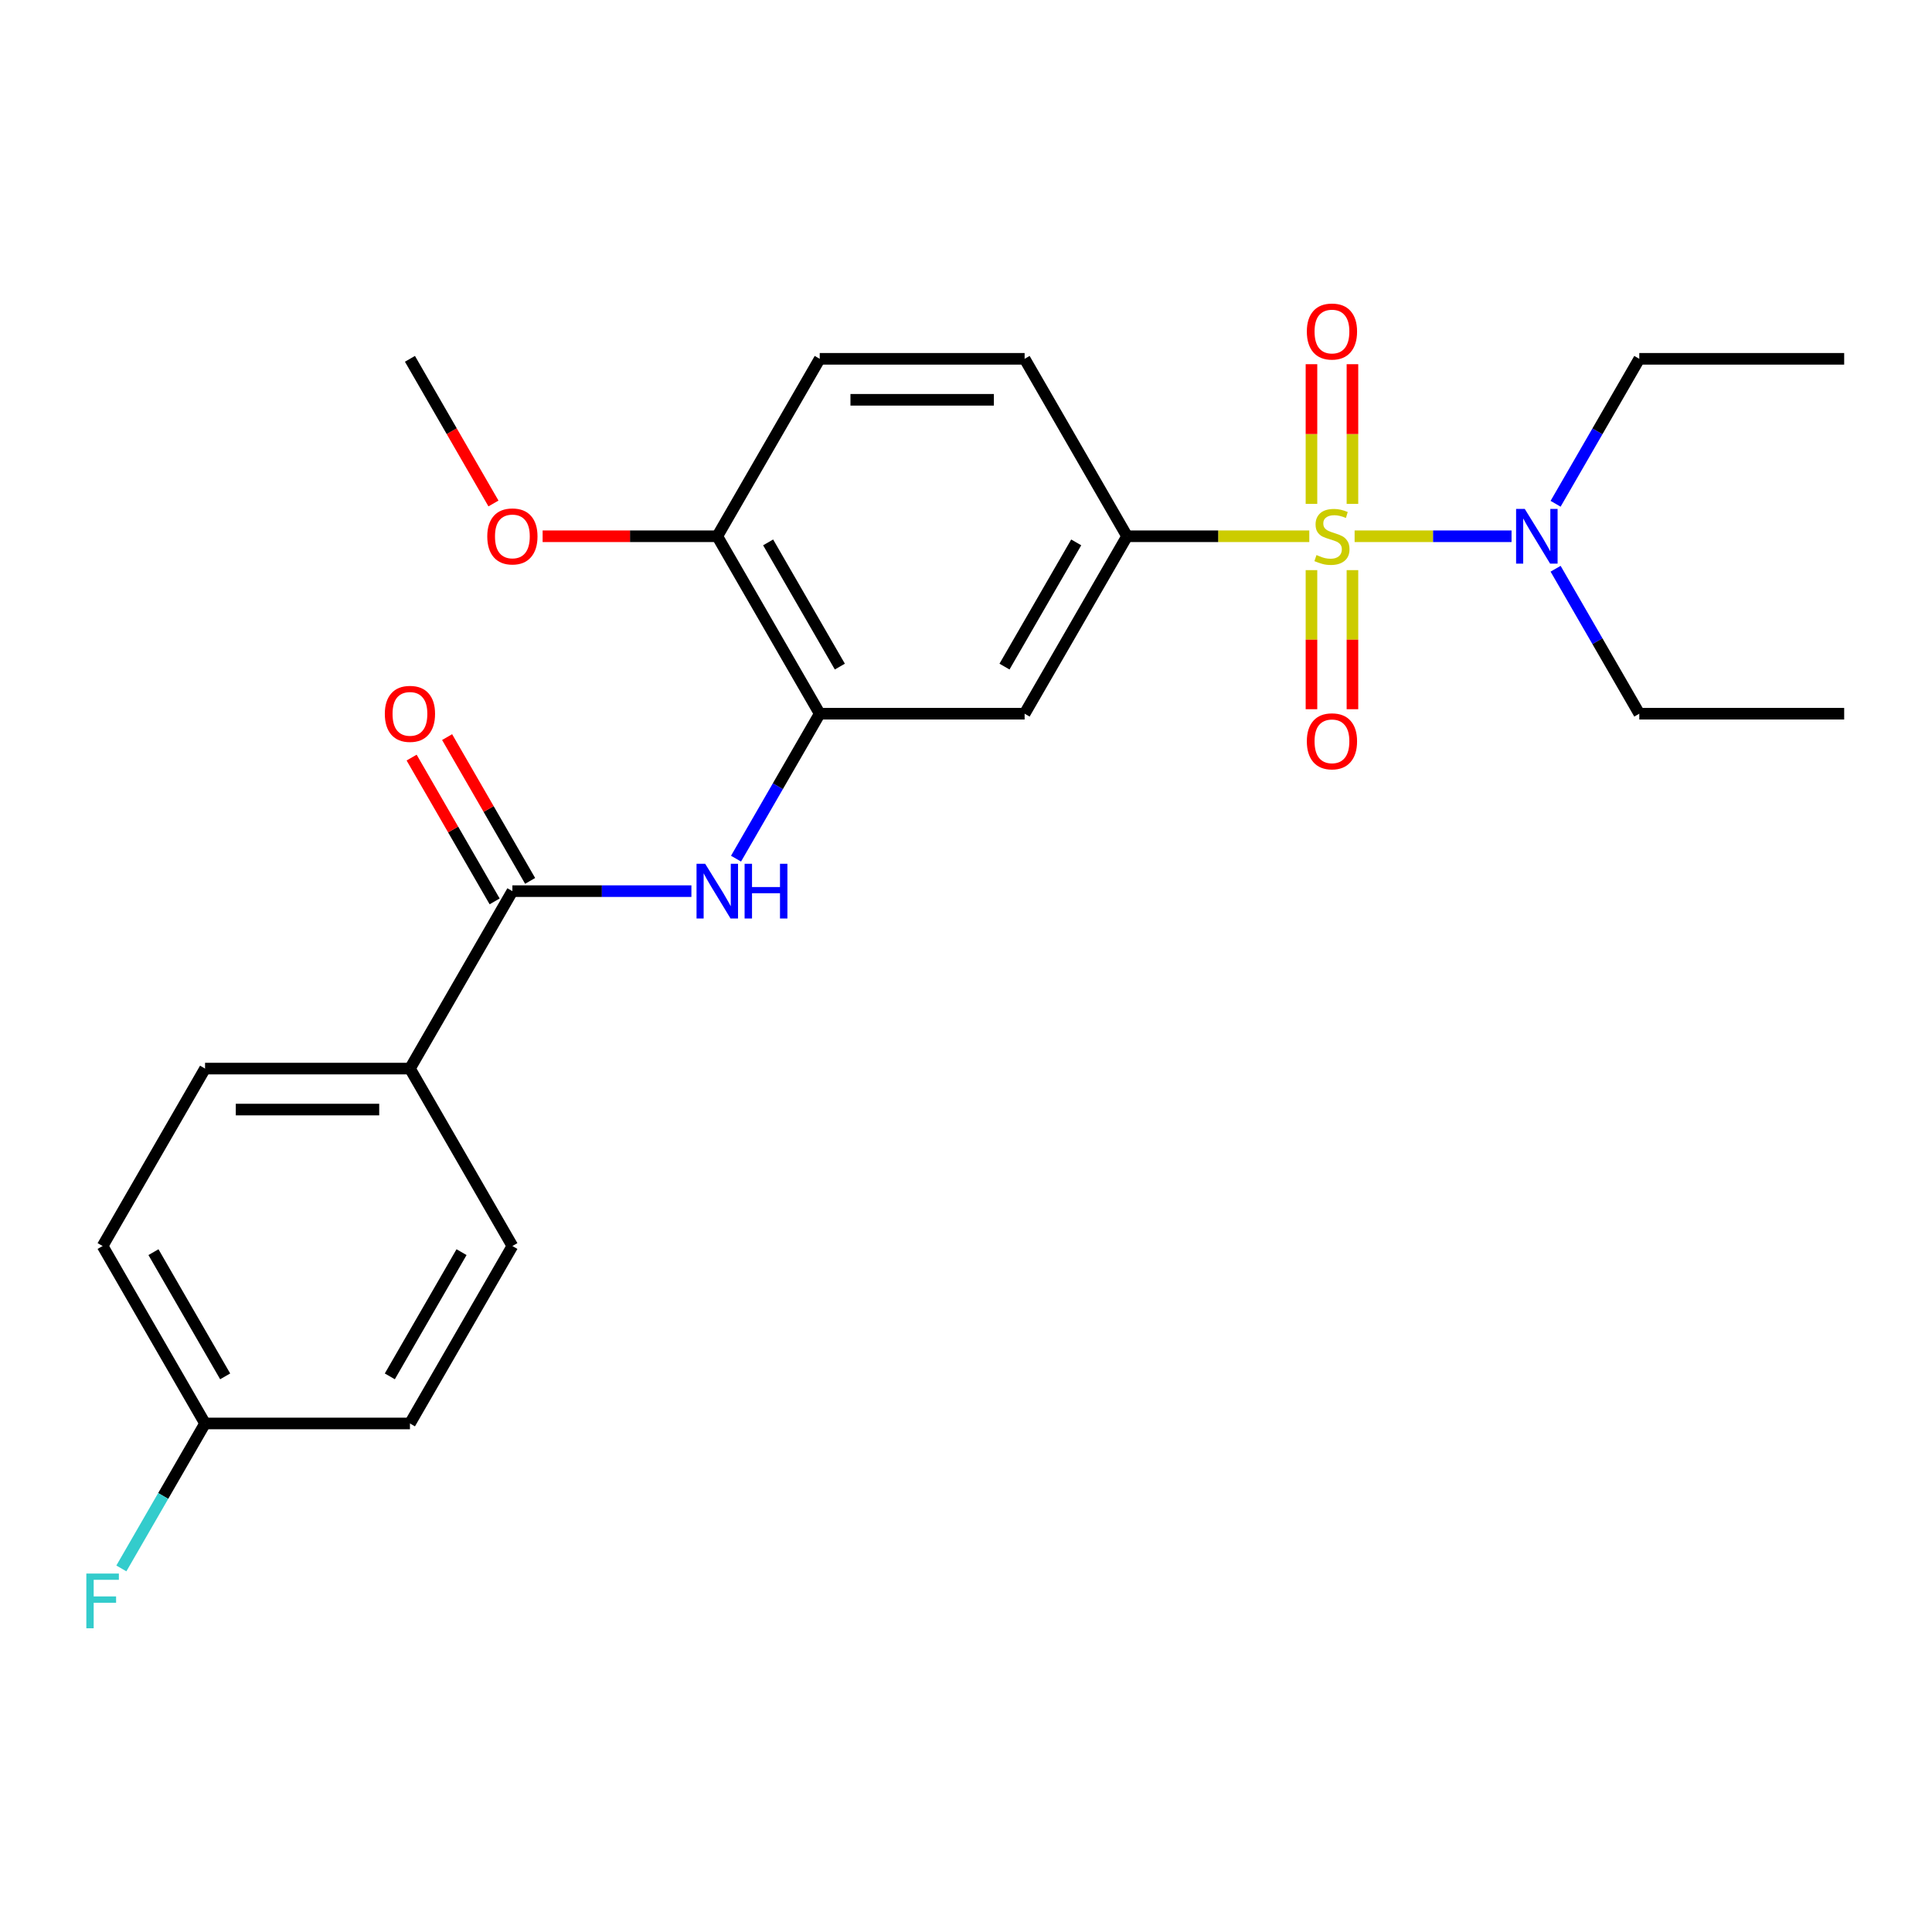 <?xml version='1.0' encoding='iso-8859-1'?>
<svg version='1.1' baseProfile='full'
              xmlns='http://www.w3.org/2000/svg'
                      xmlns:rdkit='http://www.rdkit.org/xml'
                      xmlns:xlink='http://www.w3.org/1999/xlink'
                  xml:space='preserve'
width='1000px' height='1000px' viewBox='0 0 1000 1000'>
<!-- END OF HEADER -->
<rect style='opacity:1.0;fill:#FFFFFF;stroke:none' width='1000' height='1000' x='0' y='0'> </rect>
<path class='bond-0' d='M 677.686,277.569 L 630.526,277.569' style='fill:none;fill-rule:evenodd;stroke:#CCCC00;stroke-width:6px;stroke-linecap:butt;stroke-linejoin:miter;stroke-opacity:1' />
<path class='bond-0' d='M 630.526,277.569 L 583.366,277.569' style='fill:none;fill-rule:evenodd;stroke:#000000;stroke-width:6px;stroke-linecap:butt;stroke-linejoin:miter;stroke-opacity:1' />
<path class='bond-5' d='M 701.148,277.569 L 741.759,277.569' style='fill:none;fill-rule:evenodd;stroke:#CCCC00;stroke-width:6px;stroke-linecap:butt;stroke-linejoin:miter;stroke-opacity:1' />
<path class='bond-5' d='M 741.759,277.569 L 782.37,277.569' style='fill:none;fill-rule:evenodd;stroke:#0000FF;stroke-width:6px;stroke-linecap:butt;stroke-linejoin:miter;stroke-opacity:1' />
<path class='bond-6' d='M 678.812,295.1 L 678.812,331.094' style='fill:none;fill-rule:evenodd;stroke:#CCCC00;stroke-width:6px;stroke-linecap:butt;stroke-linejoin:miter;stroke-opacity:1' />
<path class='bond-6' d='M 678.812,331.094 L 678.812,367.087' style='fill:none;fill-rule:evenodd;stroke:#FF0000;stroke-width:6px;stroke-linecap:butt;stroke-linejoin:miter;stroke-opacity:1' />
<path class='bond-6' d='M 700.022,295.1 L 700.022,331.094' style='fill:none;fill-rule:evenodd;stroke:#CCCC00;stroke-width:6px;stroke-linecap:butt;stroke-linejoin:miter;stroke-opacity:1' />
<path class='bond-6' d='M 700.022,331.094 L 700.022,367.087' style='fill:none;fill-rule:evenodd;stroke:#FF0000;stroke-width:6px;stroke-linecap:butt;stroke-linejoin:miter;stroke-opacity:1' />
<path class='bond-7' d='M 700.022,260.798 L 700.022,224.653' style='fill:none;fill-rule:evenodd;stroke:#CCCC00;stroke-width:6px;stroke-linecap:butt;stroke-linejoin:miter;stroke-opacity:1' />
<path class='bond-7' d='M 700.022,224.653 L 700.022,188.509' style='fill:none;fill-rule:evenodd;stroke:#FF0000;stroke-width:6px;stroke-linecap:butt;stroke-linejoin:miter;stroke-opacity:1' />
<path class='bond-7' d='M 678.812,260.798 L 678.812,224.653' style='fill:none;fill-rule:evenodd;stroke:#CCCC00;stroke-width:6px;stroke-linecap:butt;stroke-linejoin:miter;stroke-opacity:1' />
<path class='bond-7' d='M 678.812,224.653 L 678.812,188.509' style='fill:none;fill-rule:evenodd;stroke:#FF0000;stroke-width:6px;stroke-linecap:butt;stroke-linejoin:miter;stroke-opacity:1' />
<path class='bond-4' d='M 583.366,277.569 L 530.34,369.412' style='fill:none;fill-rule:evenodd;stroke:#000000;stroke-width:6px;stroke-linecap:butt;stroke-linejoin:miter;stroke-opacity:1' />
<path class='bond-4' d='M 557.043,280.74 L 519.925,345.03' style='fill:none;fill-rule:evenodd;stroke:#000000;stroke-width:6px;stroke-linecap:butt;stroke-linejoin:miter;stroke-opacity:1' />
<path class='bond-11' d='M 583.366,277.569 L 530.34,185.726' style='fill:none;fill-rule:evenodd;stroke:#000000;stroke-width:6px;stroke-linecap:butt;stroke-linejoin:miter;stroke-opacity:1' />
<path class='bond-1' d='M 265.211,461.255 L 311.541,461.255' style='fill:none;fill-rule:evenodd;stroke:#000000;stroke-width:6px;stroke-linecap:butt;stroke-linejoin:miter;stroke-opacity:1' />
<path class='bond-1' d='M 311.541,461.255 L 357.871,461.255' style='fill:none;fill-rule:evenodd;stroke:#0000FF;stroke-width:6px;stroke-linecap:butt;stroke-linejoin:miter;stroke-opacity:1' />
<path class='bond-8' d='M 265.211,461.255 L 212.186,553.098' style='fill:none;fill-rule:evenodd;stroke:#000000;stroke-width:6px;stroke-linecap:butt;stroke-linejoin:miter;stroke-opacity:1' />
<path class='bond-10' d='M 274.396,455.953 L 252.909,418.737' style='fill:none;fill-rule:evenodd;stroke:#000000;stroke-width:6px;stroke-linecap:butt;stroke-linejoin:miter;stroke-opacity:1' />
<path class='bond-10' d='M 252.909,418.737 L 231.422,381.521' style='fill:none;fill-rule:evenodd;stroke:#FF0000;stroke-width:6px;stroke-linecap:butt;stroke-linejoin:miter;stroke-opacity:1' />
<path class='bond-10' d='M 256.027,466.558 L 234.54,429.342' style='fill:none;fill-rule:evenodd;stroke:#000000;stroke-width:6px;stroke-linecap:butt;stroke-linejoin:miter;stroke-opacity:1' />
<path class='bond-10' d='M 234.54,429.342 L 213.054,392.126' style='fill:none;fill-rule:evenodd;stroke:#FF0000;stroke-width:6px;stroke-linecap:butt;stroke-linejoin:miter;stroke-opacity:1' />
<path class='bond-2' d='M 380.969,444.444 L 402.629,406.928' style='fill:none;fill-rule:evenodd;stroke:#0000FF;stroke-width:6px;stroke-linecap:butt;stroke-linejoin:miter;stroke-opacity:1' />
<path class='bond-2' d='M 402.629,406.928 L 424.288,369.412' style='fill:none;fill-rule:evenodd;stroke:#000000;stroke-width:6px;stroke-linecap:butt;stroke-linejoin:miter;stroke-opacity:1' />
<path class='bond-3' d='M 424.288,369.412 L 530.34,369.412' style='fill:none;fill-rule:evenodd;stroke:#000000;stroke-width:6px;stroke-linecap:butt;stroke-linejoin:miter;stroke-opacity:1' />
<path class='bond-25' d='M 424.288,369.412 L 371.263,277.569' style='fill:none;fill-rule:evenodd;stroke:#000000;stroke-width:6px;stroke-linecap:butt;stroke-linejoin:miter;stroke-opacity:1' />
<path class='bond-25' d='M 434.703,345.03 L 397.585,280.74' style='fill:none;fill-rule:evenodd;stroke:#000000;stroke-width:6px;stroke-linecap:butt;stroke-linejoin:miter;stroke-opacity:1' />
<path class='bond-20' d='M 805.174,260.758 L 826.834,223.242' style='fill:none;fill-rule:evenodd;stroke:#0000FF;stroke-width:6px;stroke-linecap:butt;stroke-linejoin:miter;stroke-opacity:1' />
<path class='bond-20' d='M 826.834,223.242 L 848.494,185.726' style='fill:none;fill-rule:evenodd;stroke:#000000;stroke-width:6px;stroke-linecap:butt;stroke-linejoin:miter;stroke-opacity:1' />
<path class='bond-21' d='M 805.174,294.38 L 826.834,331.896' style='fill:none;fill-rule:evenodd;stroke:#0000FF;stroke-width:6px;stroke-linecap:butt;stroke-linejoin:miter;stroke-opacity:1' />
<path class='bond-21' d='M 826.834,331.896 L 848.494,369.412' style='fill:none;fill-rule:evenodd;stroke:#000000;stroke-width:6px;stroke-linecap:butt;stroke-linejoin:miter;stroke-opacity:1' />
<path class='bond-13' d='M 212.186,553.098 L 106.134,553.098' style='fill:none;fill-rule:evenodd;stroke:#000000;stroke-width:6px;stroke-linecap:butt;stroke-linejoin:miter;stroke-opacity:1' />
<path class='bond-13' d='M 196.278,574.309 L 122.042,574.309' style='fill:none;fill-rule:evenodd;stroke:#000000;stroke-width:6px;stroke-linecap:butt;stroke-linejoin:miter;stroke-opacity:1' />
<path class='bond-14' d='M 212.186,553.098 L 265.211,644.942' style='fill:none;fill-rule:evenodd;stroke:#000000;stroke-width:6px;stroke-linecap:butt;stroke-linejoin:miter;stroke-opacity:1' />
<path class='bond-9' d='M 371.263,277.569 L 424.288,185.726' style='fill:none;fill-rule:evenodd;stroke:#000000;stroke-width:6px;stroke-linecap:butt;stroke-linejoin:miter;stroke-opacity:1' />
<path class='bond-19' d='M 371.263,277.569 L 326.063,277.569' style='fill:none;fill-rule:evenodd;stroke:#000000;stroke-width:6px;stroke-linecap:butt;stroke-linejoin:miter;stroke-opacity:1' />
<path class='bond-19' d='M 326.063,277.569 L 280.863,277.569' style='fill:none;fill-rule:evenodd;stroke:#FF0000;stroke-width:6px;stroke-linecap:butt;stroke-linejoin:miter;stroke-opacity:1' />
<path class='bond-12' d='M 530.34,185.726 L 424.288,185.726' style='fill:none;fill-rule:evenodd;stroke:#000000;stroke-width:6px;stroke-linecap:butt;stroke-linejoin:miter;stroke-opacity:1' />
<path class='bond-12' d='M 514.432,206.936 L 440.196,206.936' style='fill:none;fill-rule:evenodd;stroke:#000000;stroke-width:6px;stroke-linecap:butt;stroke-linejoin:miter;stroke-opacity:1' />
<path class='bond-16' d='M 106.134,553.098 L 53.109,644.942' style='fill:none;fill-rule:evenodd;stroke:#000000;stroke-width:6px;stroke-linecap:butt;stroke-linejoin:miter;stroke-opacity:1' />
<path class='bond-17' d='M 265.211,644.942 L 212.186,736.785' style='fill:none;fill-rule:evenodd;stroke:#000000;stroke-width:6px;stroke-linecap:butt;stroke-linejoin:miter;stroke-opacity:1' />
<path class='bond-17' d='M 238.889,648.113 L 201.771,712.403' style='fill:none;fill-rule:evenodd;stroke:#000000;stroke-width:6px;stroke-linecap:butt;stroke-linejoin:miter;stroke-opacity:1' />
<path class='bond-15' d='M 106.134,736.785 L 212.186,736.785' style='fill:none;fill-rule:evenodd;stroke:#000000;stroke-width:6px;stroke-linecap:butt;stroke-linejoin:miter;stroke-opacity:1' />
<path class='bond-18' d='M 106.134,736.785 L 84.474,774.301' style='fill:none;fill-rule:evenodd;stroke:#000000;stroke-width:6px;stroke-linecap:butt;stroke-linejoin:miter;stroke-opacity:1' />
<path class='bond-18' d='M 84.474,774.301 L 62.815,811.817' style='fill:none;fill-rule:evenodd;stroke:#33CCCC;stroke-width:6px;stroke-linecap:butt;stroke-linejoin:miter;stroke-opacity:1' />
<path class='bond-26' d='M 106.134,736.785 L 53.109,644.942' style='fill:none;fill-rule:evenodd;stroke:#000000;stroke-width:6px;stroke-linecap:butt;stroke-linejoin:miter;stroke-opacity:1' />
<path class='bond-26' d='M 116.549,712.403 L 79.431,648.113' style='fill:none;fill-rule:evenodd;stroke:#000000;stroke-width:6px;stroke-linecap:butt;stroke-linejoin:miter;stroke-opacity:1' />
<path class='bond-22' d='M 255.413,260.598 L 233.799,223.162' style='fill:none;fill-rule:evenodd;stroke:#FF0000;stroke-width:6px;stroke-linecap:butt;stroke-linejoin:miter;stroke-opacity:1' />
<path class='bond-22' d='M 233.799,223.162 L 212.186,185.726' style='fill:none;fill-rule:evenodd;stroke:#000000;stroke-width:6px;stroke-linecap:butt;stroke-linejoin:miter;stroke-opacity:1' />
<path class='bond-24' d='M 848.494,185.726 L 954.545,185.726' style='fill:none;fill-rule:evenodd;stroke:#000000;stroke-width:6px;stroke-linecap:butt;stroke-linejoin:miter;stroke-opacity:1' />
<path class='bond-23' d='M 848.494,369.412 L 954.545,369.412' style='fill:none;fill-rule:evenodd;stroke:#000000;stroke-width:6px;stroke-linecap:butt;stroke-linejoin:miter;stroke-opacity:1' />
<path  class='atom-0' d='M 681.417 287.289
Q 681.737 287.409, 683.057 287.969
Q 684.377 288.529, 685.817 288.889
Q 687.297 289.209, 688.737 289.209
Q 691.417 289.209, 692.977 287.929
Q 694.537 286.609, 694.537 284.329
Q 694.537 282.769, 693.737 281.809
Q 692.977 280.849, 691.777 280.329
Q 690.577 279.809, 688.577 279.209
Q 686.057 278.449, 684.537 277.729
Q 683.057 277.009, 681.977 275.489
Q 680.937 273.969, 680.937 271.409
Q 680.937 267.849, 683.337 265.649
Q 685.777 263.449, 690.577 263.449
Q 693.857 263.449, 697.577 265.009
L 696.657 268.089
Q 693.257 266.689, 690.697 266.689
Q 687.937 266.689, 686.417 267.849
Q 684.897 268.969, 684.937 270.929
Q 684.937 272.449, 685.697 273.369
Q 686.497 274.289, 687.617 274.809
Q 688.777 275.329, 690.697 275.929
Q 693.257 276.729, 694.777 277.529
Q 696.297 278.329, 697.377 279.969
Q 698.497 281.569, 698.497 284.329
Q 698.497 288.249, 695.857 290.369
Q 693.257 292.449, 688.897 292.449
Q 686.377 292.449, 684.457 291.889
Q 682.577 291.369, 680.337 290.449
L 681.417 287.289
' fill='#CCCC00'/>
<path  class='atom-3' d='M 365.003 447.095
L 374.283 462.095
Q 375.203 463.575, 376.683 466.255
Q 378.163 468.935, 378.243 469.095
L 378.243 447.095
L 382.003 447.095
L 382.003 475.415
L 378.123 475.415
L 368.163 459.015
Q 367.003 457.095, 365.763 454.895
Q 364.563 452.695, 364.203 452.015
L 364.203 475.415
L 360.523 475.415
L 360.523 447.095
L 365.003 447.095
' fill='#0000FF'/>
<path  class='atom-3' d='M 385.403 447.095
L 389.243 447.095
L 389.243 459.135
L 403.723 459.135
L 403.723 447.095
L 407.563 447.095
L 407.563 475.415
L 403.723 475.415
L 403.723 462.335
L 389.243 462.335
L 389.243 475.415
L 385.403 475.415
L 385.403 447.095
' fill='#0000FF'/>
<path  class='atom-6' d='M 789.208 263.409
L 798.488 278.409
Q 799.408 279.889, 800.888 282.569
Q 802.368 285.249, 802.448 285.409
L 802.448 263.409
L 806.208 263.409
L 806.208 291.729
L 802.328 291.729
L 792.368 275.329
Q 791.208 273.409, 789.968 271.209
Q 788.768 269.009, 788.408 268.329
L 788.408 291.729
L 784.728 291.729
L 784.728 263.409
L 789.208 263.409
' fill='#0000FF'/>
<path  class='atom-7' d='M 676.417 383.7
Q 676.417 376.9, 679.777 373.1
Q 683.137 369.3, 689.417 369.3
Q 695.697 369.3, 699.057 373.1
Q 702.417 376.9, 702.417 383.7
Q 702.417 390.58, 699.017 394.5
Q 695.617 398.38, 689.417 398.38
Q 683.177 398.38, 679.777 394.5
Q 676.417 390.62, 676.417 383.7
M 689.417 395.18
Q 693.737 395.18, 696.057 392.3
Q 698.417 389.38, 698.417 383.7
Q 698.417 378.14, 696.057 375.34
Q 693.737 372.5, 689.417 372.5
Q 685.097 372.5, 682.737 375.3
Q 680.417 378.1, 680.417 383.7
Q 680.417 389.42, 682.737 392.3
Q 685.097 395.18, 689.417 395.18
' fill='#FF0000'/>
<path  class='atom-8' d='M 676.417 171.597
Q 676.417 164.797, 679.777 160.997
Q 683.137 157.197, 689.417 157.197
Q 695.697 157.197, 699.057 160.997
Q 702.417 164.797, 702.417 171.597
Q 702.417 178.477, 699.017 182.397
Q 695.617 186.277, 689.417 186.277
Q 683.177 186.277, 679.777 182.397
Q 676.417 178.517, 676.417 171.597
M 689.417 183.077
Q 693.737 183.077, 696.057 180.197
Q 698.417 177.277, 698.417 171.597
Q 698.417 166.037, 696.057 163.237
Q 693.737 160.397, 689.417 160.397
Q 685.097 160.397, 682.737 163.197
Q 680.417 165.997, 680.417 171.597
Q 680.417 177.317, 682.737 180.197
Q 685.097 183.077, 689.417 183.077
' fill='#FF0000'/>
<path  class='atom-11' d='M 199.186 369.492
Q 199.186 362.692, 202.546 358.892
Q 205.906 355.092, 212.186 355.092
Q 218.466 355.092, 221.826 358.892
Q 225.186 362.692, 225.186 369.492
Q 225.186 376.372, 221.786 380.292
Q 218.386 384.172, 212.186 384.172
Q 205.946 384.172, 202.546 380.292
Q 199.186 376.412, 199.186 369.492
M 212.186 380.972
Q 216.506 380.972, 218.826 378.092
Q 221.186 375.172, 221.186 369.492
Q 221.186 363.932, 218.826 361.132
Q 216.506 358.292, 212.186 358.292
Q 207.866 358.292, 205.506 361.092
Q 203.186 363.892, 203.186 369.492
Q 203.186 375.212, 205.506 378.092
Q 207.866 380.972, 212.186 380.972
' fill='#FF0000'/>
<path  class='atom-19' d='M 44.689 814.468
L 61.529 814.468
L 61.529 817.708
L 48.489 817.708
L 48.489 826.308
L 60.089 826.308
L 60.089 829.588
L 48.489 829.588
L 48.489 842.788
L 44.689 842.788
L 44.689 814.468
' fill='#33CCCC'/>
<path  class='atom-20' d='M 252.211 277.649
Q 252.211 270.849, 255.571 267.049
Q 258.931 263.249, 265.211 263.249
Q 271.491 263.249, 274.851 267.049
Q 278.211 270.849, 278.211 277.649
Q 278.211 284.529, 274.811 288.449
Q 271.411 292.329, 265.211 292.329
Q 258.971 292.329, 255.571 288.449
Q 252.211 284.569, 252.211 277.649
M 265.211 289.129
Q 269.531 289.129, 271.851 286.249
Q 274.211 283.329, 274.211 277.649
Q 274.211 272.089, 271.851 269.289
Q 269.531 266.449, 265.211 266.449
Q 260.891 266.449, 258.531 269.249
Q 256.211 272.049, 256.211 277.649
Q 256.211 283.369, 258.531 286.249
Q 260.891 289.129, 265.211 289.129
' fill='#FF0000'/>
</svg>
